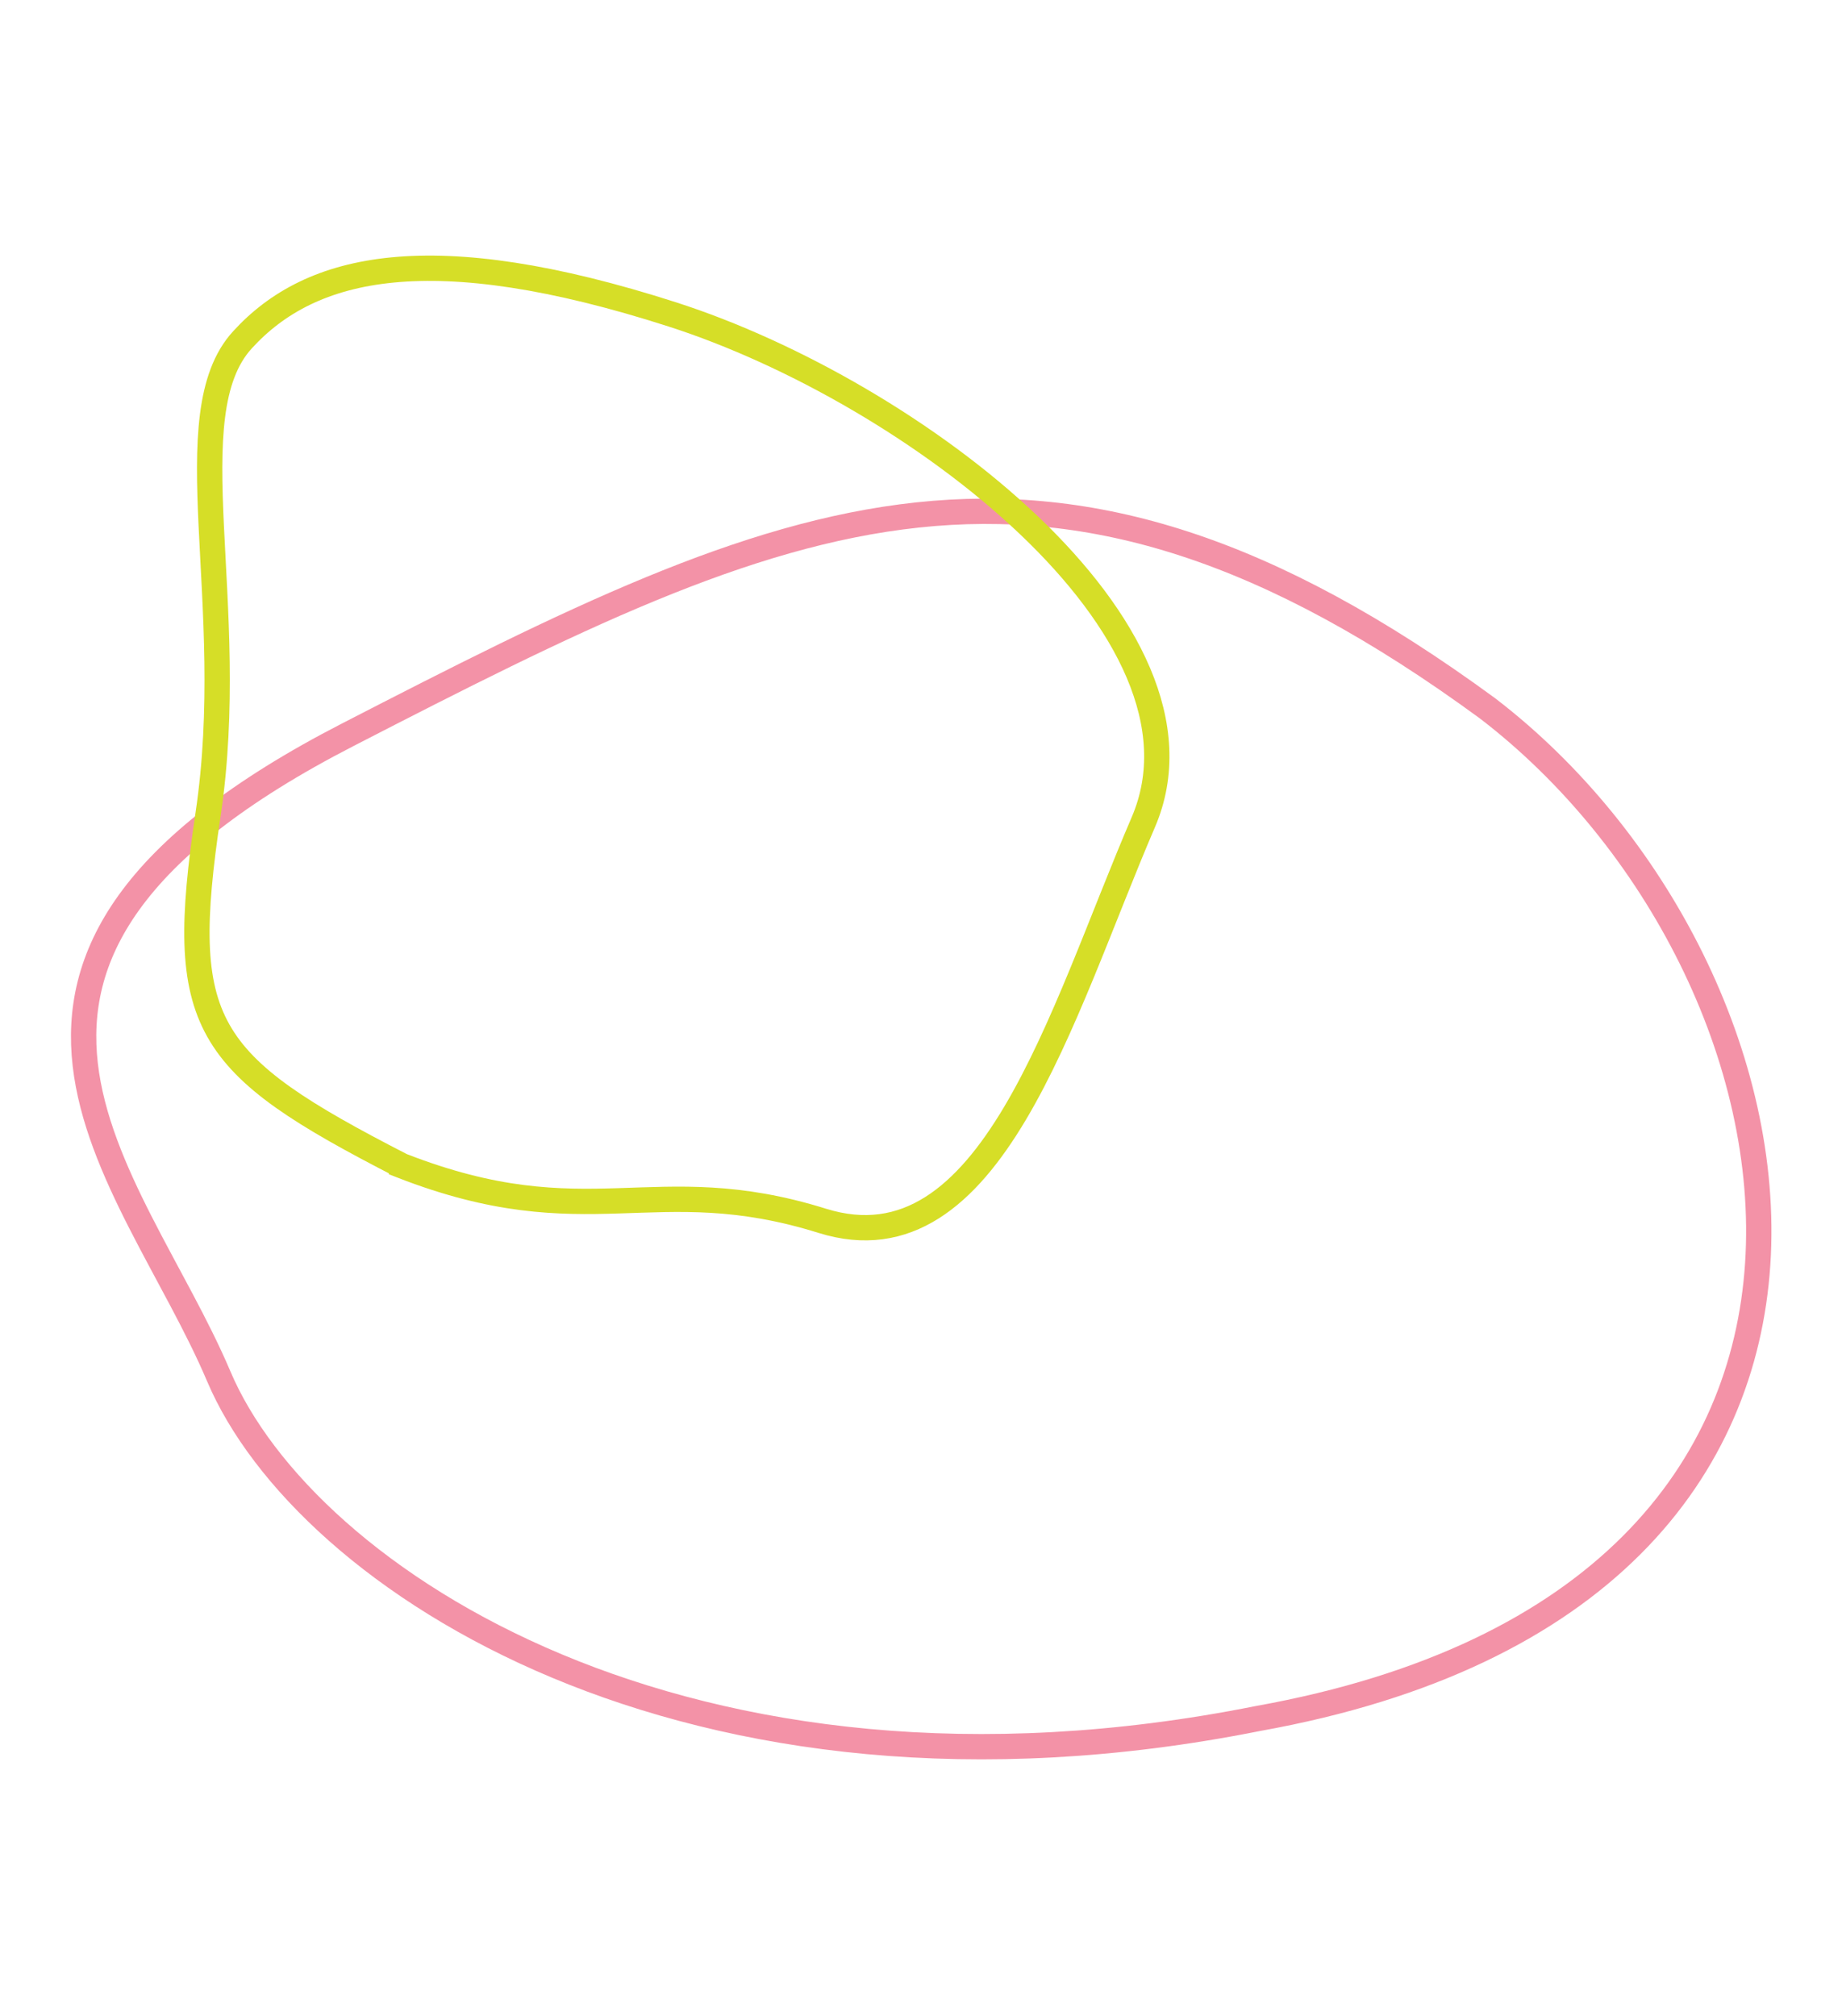 <?xml version="1.0" encoding="UTF-8"?>
<svg id="Layer_1" xmlns="http://www.w3.org/2000/svg" version="1.1" viewBox="0 0 363.8 398.1">
  <!-- Generator: Adobe Illustrator 29.3.1, SVG Export Plug-In . SVG Version: 2.1.0 Build 151)  -->
  <defs>
    <style>
      .st0 {
        stroke: #d6de27;
      }

      .st0, .st1 {
        fill: none;
        stroke-width: 5px;
      }

      .st1 {
        stroke: #f392a7;
      }
    </style>
  </defs>
  <path class="st1" d="M293.8,139.9c66.7,51.1,90.7,175.1-45.4,199.5-112.4,22.4-188.2-27.5-205.2-67.6s-61.8-81.8,25.5-126.7c87.2-44.9,137.9-69.1,225.1-5.2Z"/>
  <path class="st0" d="M79.3,230.2c-39.3-20.2-44.4-27.7-38.2-69.4,6.2-41.6-6.8-78.9,6.8-93.7,13.5-14.8,37.3-20.3,84.9-5,47.6,15.3,109.3,62.4,93,100.3-16.3,37.9-30.1,89.1-63.4,78.7-33.3-10.4-46.2,3.5-83.1-10.9Z"/>
</svg>